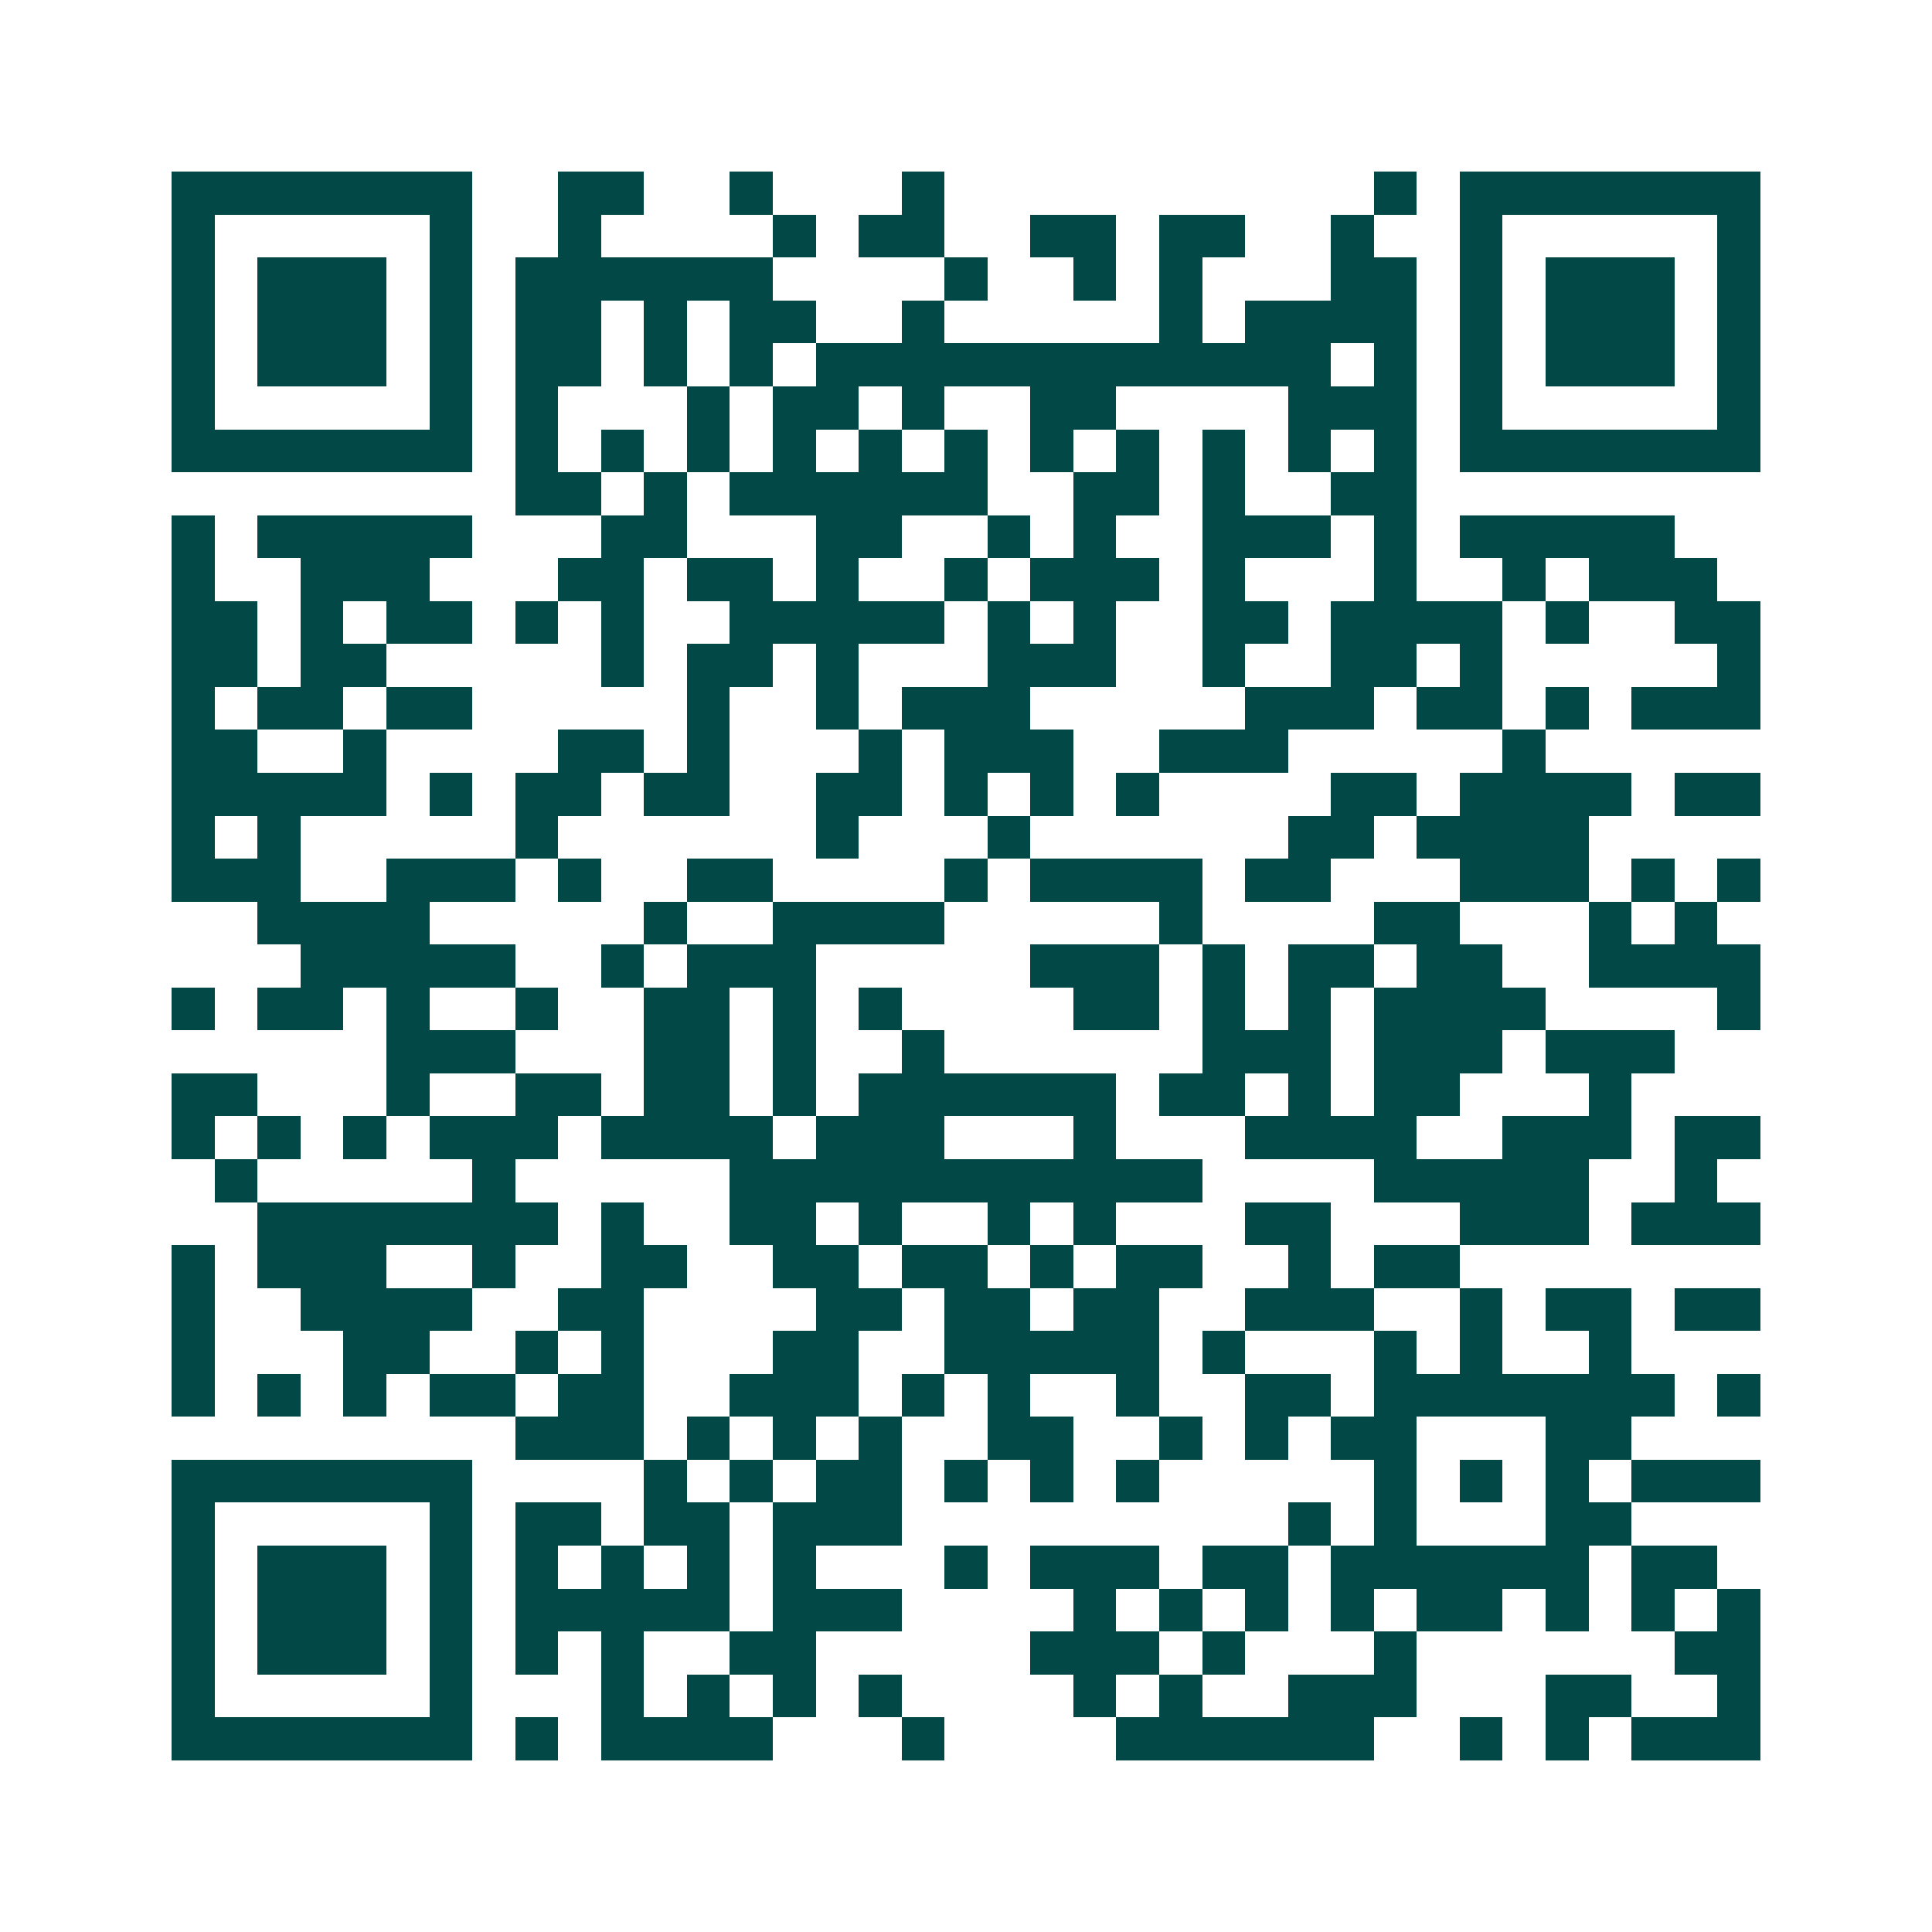 <svg xmlns="http://www.w3.org/2000/svg" width="200" height="200" viewBox="0 0 45 45" shape-rendering="crispEdges"><path fill="#ffffff" d="M0 0h45v45H0z"/><path stroke="#014847" d="M4 4.5h7m2 0h2m2 0h1m3 0h1m10 0h1m1 0h7M4 5.5h1m5 0h1m2 0h1m4 0h1m1 0h2m2 0h2m1 0h2m2 0h1m2 0h1m5 0h1M4 6.5h1m1 0h3m1 0h1m1 0h6m4 0h1m2 0h1m1 0h1m3 0h2m1 0h1m1 0h3m1 0h1M4 7.5h1m1 0h3m1 0h1m1 0h2m1 0h1m1 0h2m2 0h1m5 0h1m1 0h4m1 0h1m1 0h3m1 0h1M4 8.5h1m1 0h3m1 0h1m1 0h2m1 0h1m1 0h1m1 0h12m1 0h1m1 0h1m1 0h3m1 0h1M4 9.5h1m5 0h1m1 0h1m3 0h1m1 0h2m1 0h1m2 0h2m4 0h3m1 0h1m5 0h1M4 10.5h7m1 0h1m1 0h1m1 0h1m1 0h1m1 0h1m1 0h1m1 0h1m1 0h1m1 0h1m1 0h1m1 0h1m1 0h7M12 11.5h2m1 0h1m1 0h6m2 0h2m1 0h1m2 0h2M4 12.5h1m1 0h5m3 0h2m3 0h2m2 0h1m1 0h1m2 0h3m1 0h1m1 0h5M4 13.5h1m2 0h3m3 0h2m1 0h2m1 0h1m2 0h1m1 0h3m1 0h1m3 0h1m2 0h1m1 0h3M4 14.5h2m1 0h1m1 0h2m1 0h1m1 0h1m2 0h5m1 0h1m1 0h1m2 0h2m1 0h4m1 0h1m2 0h2M4 15.5h2m1 0h2m5 0h1m1 0h2m1 0h1m3 0h3m2 0h1m2 0h2m1 0h1m5 0h1M4 16.5h1m1 0h2m1 0h2m5 0h1m2 0h1m1 0h3m5 0h3m1 0h2m1 0h1m1 0h3M4 17.5h2m2 0h1m4 0h2m1 0h1m3 0h1m1 0h3m2 0h3m5 0h1M4 18.5h5m1 0h1m1 0h2m1 0h2m2 0h2m1 0h1m1 0h1m1 0h1m4 0h2m1 0h4m1 0h2M4 19.5h1m1 0h1m5 0h1m6 0h1m3 0h1m6 0h2m1 0h4M4 20.5h3m2 0h3m1 0h1m2 0h2m4 0h1m1 0h4m1 0h2m3 0h3m1 0h1m1 0h1M6 21.5h4m5 0h1m2 0h4m5 0h1m4 0h2m3 0h1m1 0h1M7 22.5h5m2 0h1m1 0h3m5 0h3m1 0h1m1 0h2m1 0h2m2 0h4M4 23.5h1m1 0h2m1 0h1m2 0h1m2 0h2m1 0h1m1 0h1m4 0h2m1 0h1m1 0h1m1 0h4m4 0h1M9 24.5h3m3 0h2m1 0h1m2 0h1m6 0h3m1 0h3m1 0h3M4 25.5h2m3 0h1m2 0h2m1 0h2m1 0h1m1 0h6m1 0h2m1 0h1m1 0h2m3 0h1M4 26.5h1m1 0h1m1 0h1m1 0h3m1 0h4m1 0h3m3 0h1m3 0h4m2 0h3m1 0h2M5 27.5h1m5 0h1m5 0h11m4 0h5m2 0h1M6 28.5h7m1 0h1m2 0h2m1 0h1m2 0h1m1 0h1m3 0h2m3 0h3m1 0h3M4 29.5h1m1 0h3m2 0h1m2 0h2m2 0h2m1 0h2m1 0h1m1 0h2m2 0h1m1 0h2M4 30.5h1m2 0h4m2 0h2m4 0h2m1 0h2m1 0h2m2 0h3m2 0h1m1 0h2m1 0h2M4 31.5h1m3 0h2m2 0h1m1 0h1m3 0h2m2 0h5m1 0h1m3 0h1m1 0h1m2 0h1M4 32.5h1m1 0h1m1 0h1m1 0h2m1 0h2m2 0h3m1 0h1m1 0h1m2 0h1m2 0h2m1 0h7m1 0h1M12 33.5h3m1 0h1m1 0h1m1 0h1m2 0h2m2 0h1m1 0h1m1 0h2m3 0h2M4 34.5h7m4 0h1m1 0h1m1 0h2m1 0h1m1 0h1m1 0h1m5 0h1m1 0h1m1 0h1m1 0h3M4 35.5h1m5 0h1m1 0h2m1 0h2m1 0h3m9 0h1m1 0h1m3 0h2M4 36.5h1m1 0h3m1 0h1m1 0h1m1 0h1m1 0h1m1 0h1m3 0h1m1 0h3m1 0h2m1 0h6m1 0h2M4 37.5h1m1 0h3m1 0h1m1 0h5m1 0h3m4 0h1m1 0h1m1 0h1m1 0h1m1 0h2m1 0h1m1 0h1m1 0h1M4 38.5h1m1 0h3m1 0h1m1 0h1m1 0h1m2 0h2m5 0h3m1 0h1m3 0h1m6 0h2M4 39.5h1m5 0h1m3 0h1m1 0h1m1 0h1m1 0h1m4 0h1m1 0h1m2 0h3m3 0h2m2 0h1M4 40.5h7m1 0h1m1 0h4m3 0h1m4 0h6m2 0h1m1 0h1m1 0h3"/></svg>
